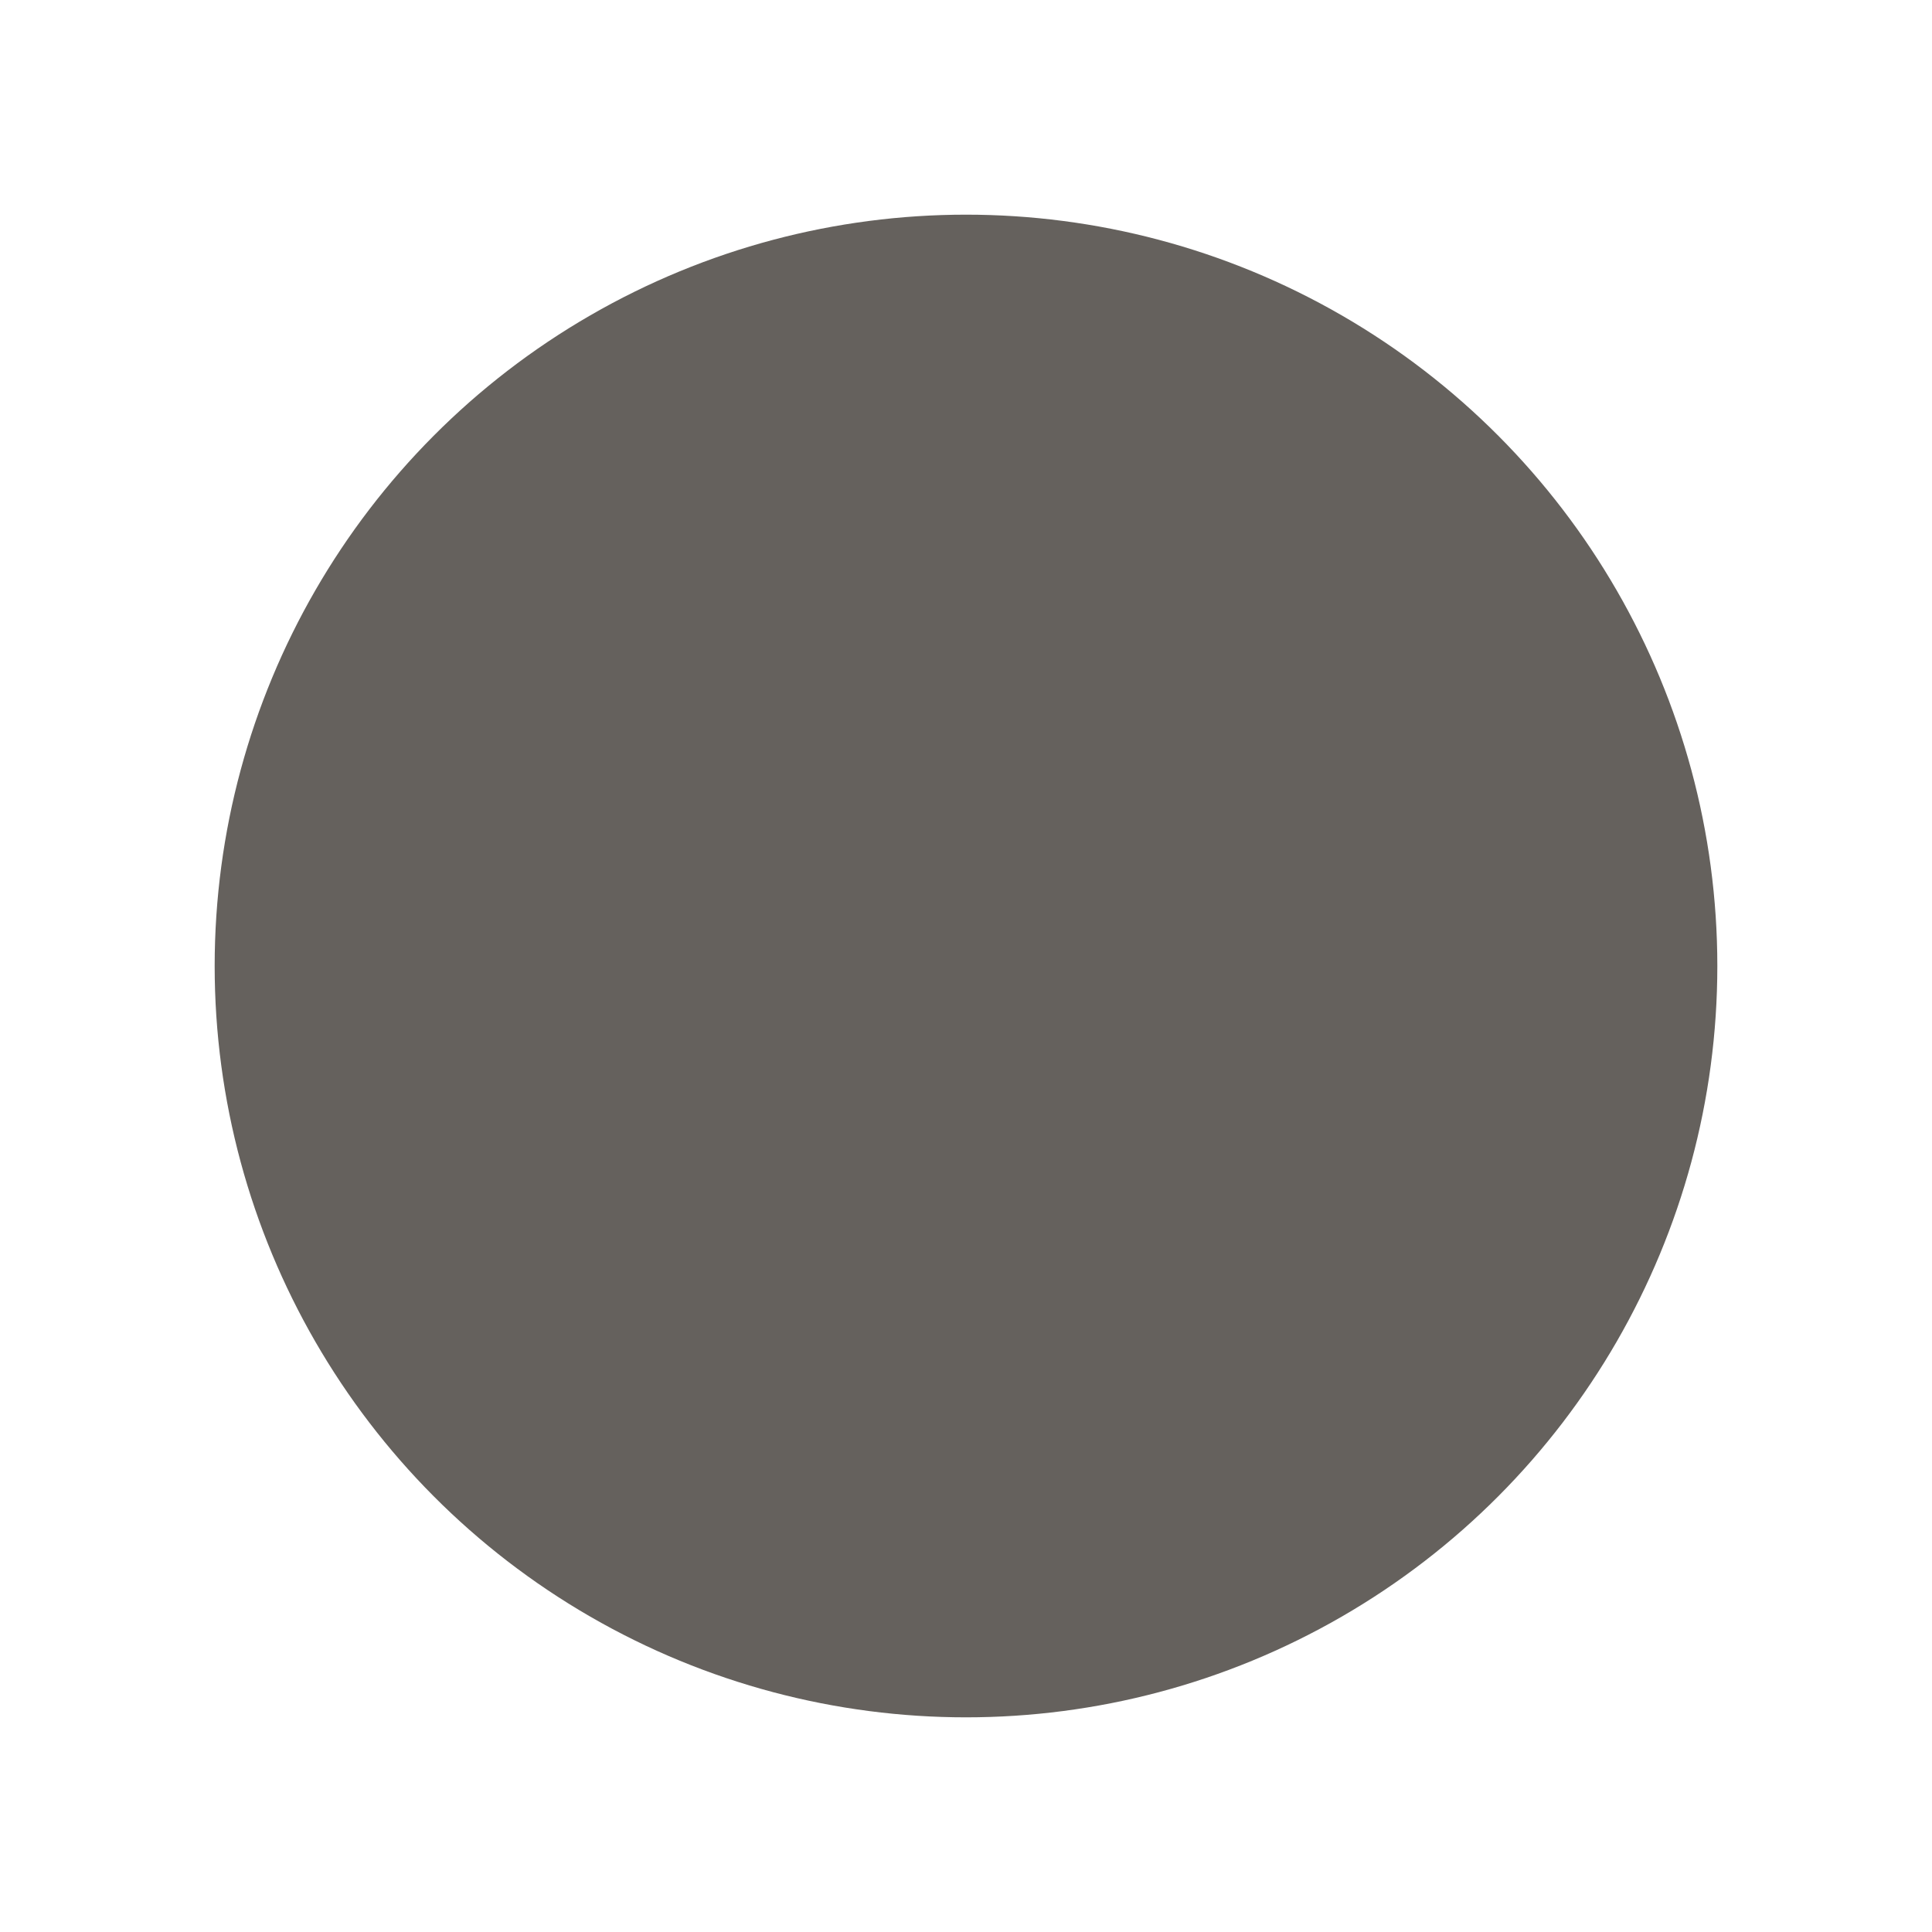 <svg xmlns="http://www.w3.org/2000/svg" width="18" height="18" viewBox="0 0 18 18"><g id="circle" transform="translate(-761 -820)" opacity=".72"><path id="長方形_72263" data-name="長方形 72263" transform="translate(761 820)" fill="none" d="M0 0h18v18H0z"/><circle id="circle-2" data-name="circle" cx="7" cy="7" r="7" transform="translate(763 822)" fill="#29241f"/></g></svg>